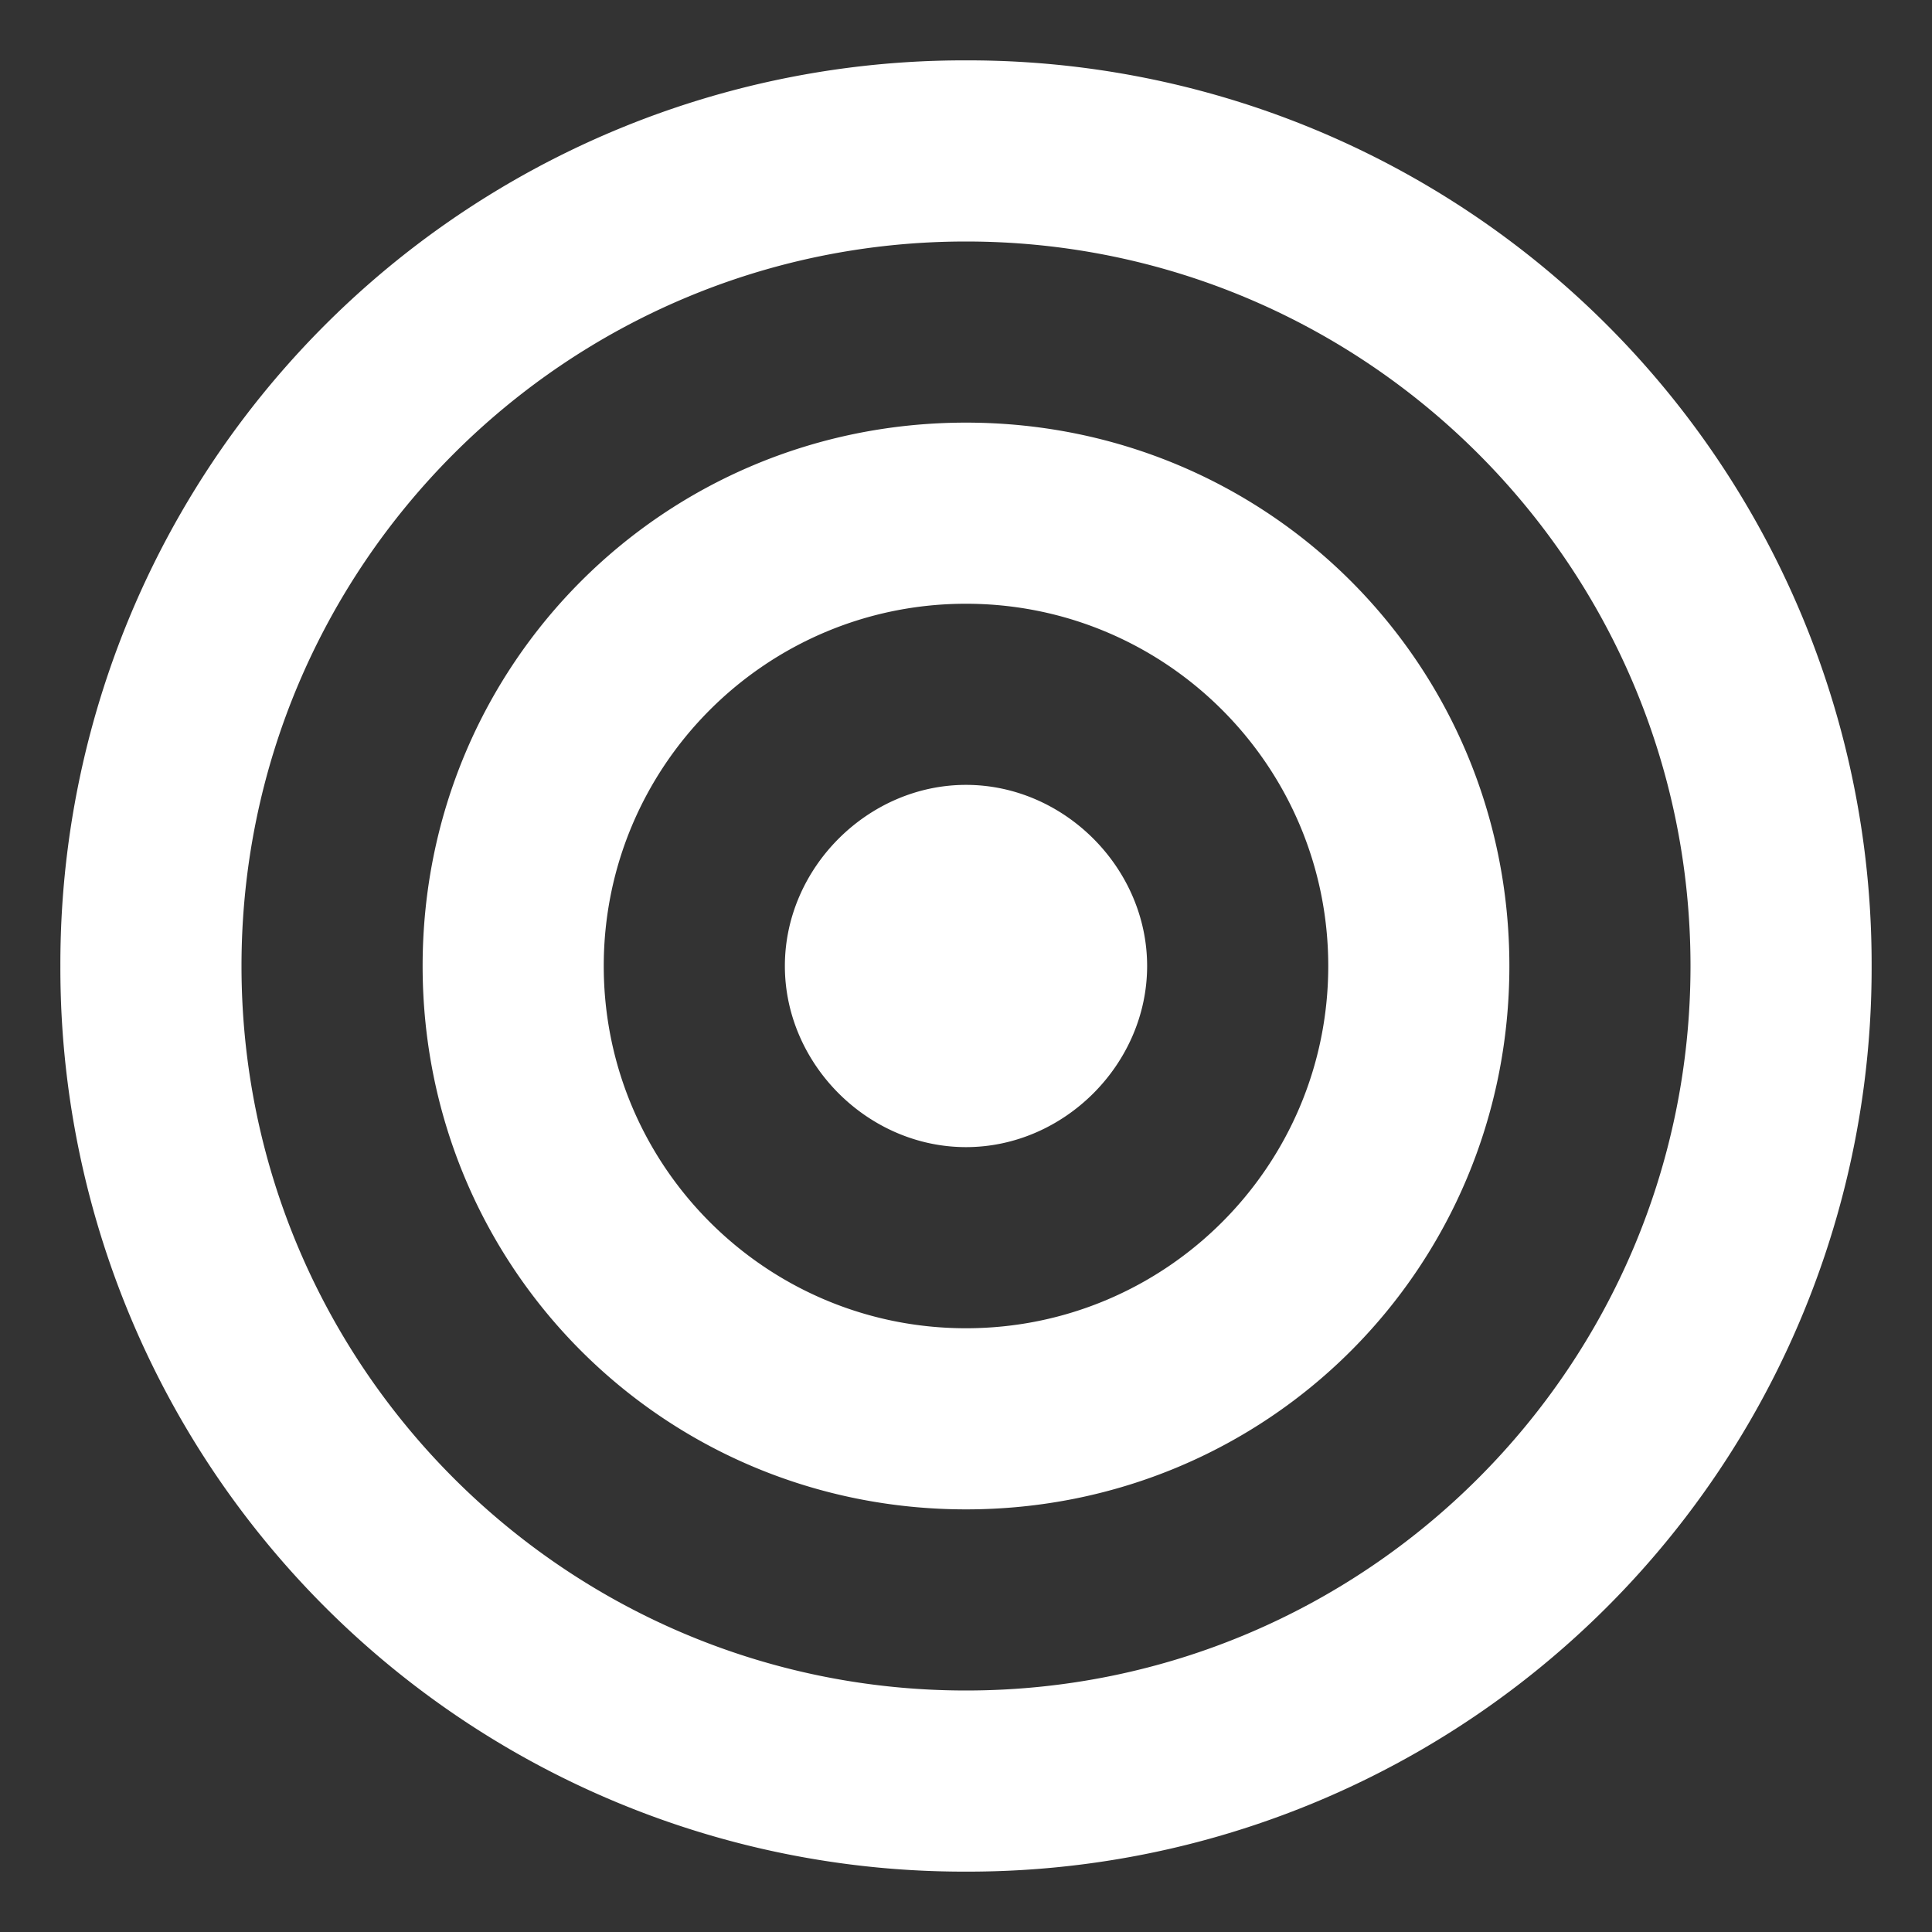<svg width="80" height="80" fill="none" xmlns="http://www.w3.org/2000/svg"><rect width="100%" height="100%" fill="#333333" stroke="none"/><path d="M40 17.5c-12.5 0-22.5 10-22.5 22.5s10 22.5 22.5 22.5 22.5-10 22.5-22.5-10-22.5-22.5-22.5ZM40 55c-8.281 0-15-6.719-15-15 0-8.281 6.719-15 15-15 8.281 0 15 6.719 15 15 0 8.281-6.719 15-15 15Zm0-52.5A37.41 37.41 0 0 0 2.5 40 37.41 37.41 0 0 0 40 77.5 37.41 37.41 0 0 0 77.5 40 37.41 37.41 0 0 0 40 2.5ZM40 70c-16.563 0-30-13.438-30-30 0-16.563 13.438-30 30-30 16.563 0 30 13.438 30 30 0 16.563-13.438 30-30 30Zm0-37.5c-4.063 0-7.5 3.438-7.5 7.5 0 4.063 3.438 7.5 7.5 7.5 4.063 0 7.5-3.438 7.5-7.5 0-4.063-3.438-7.5-7.5-7.5Z" fill="#fff"/></svg>